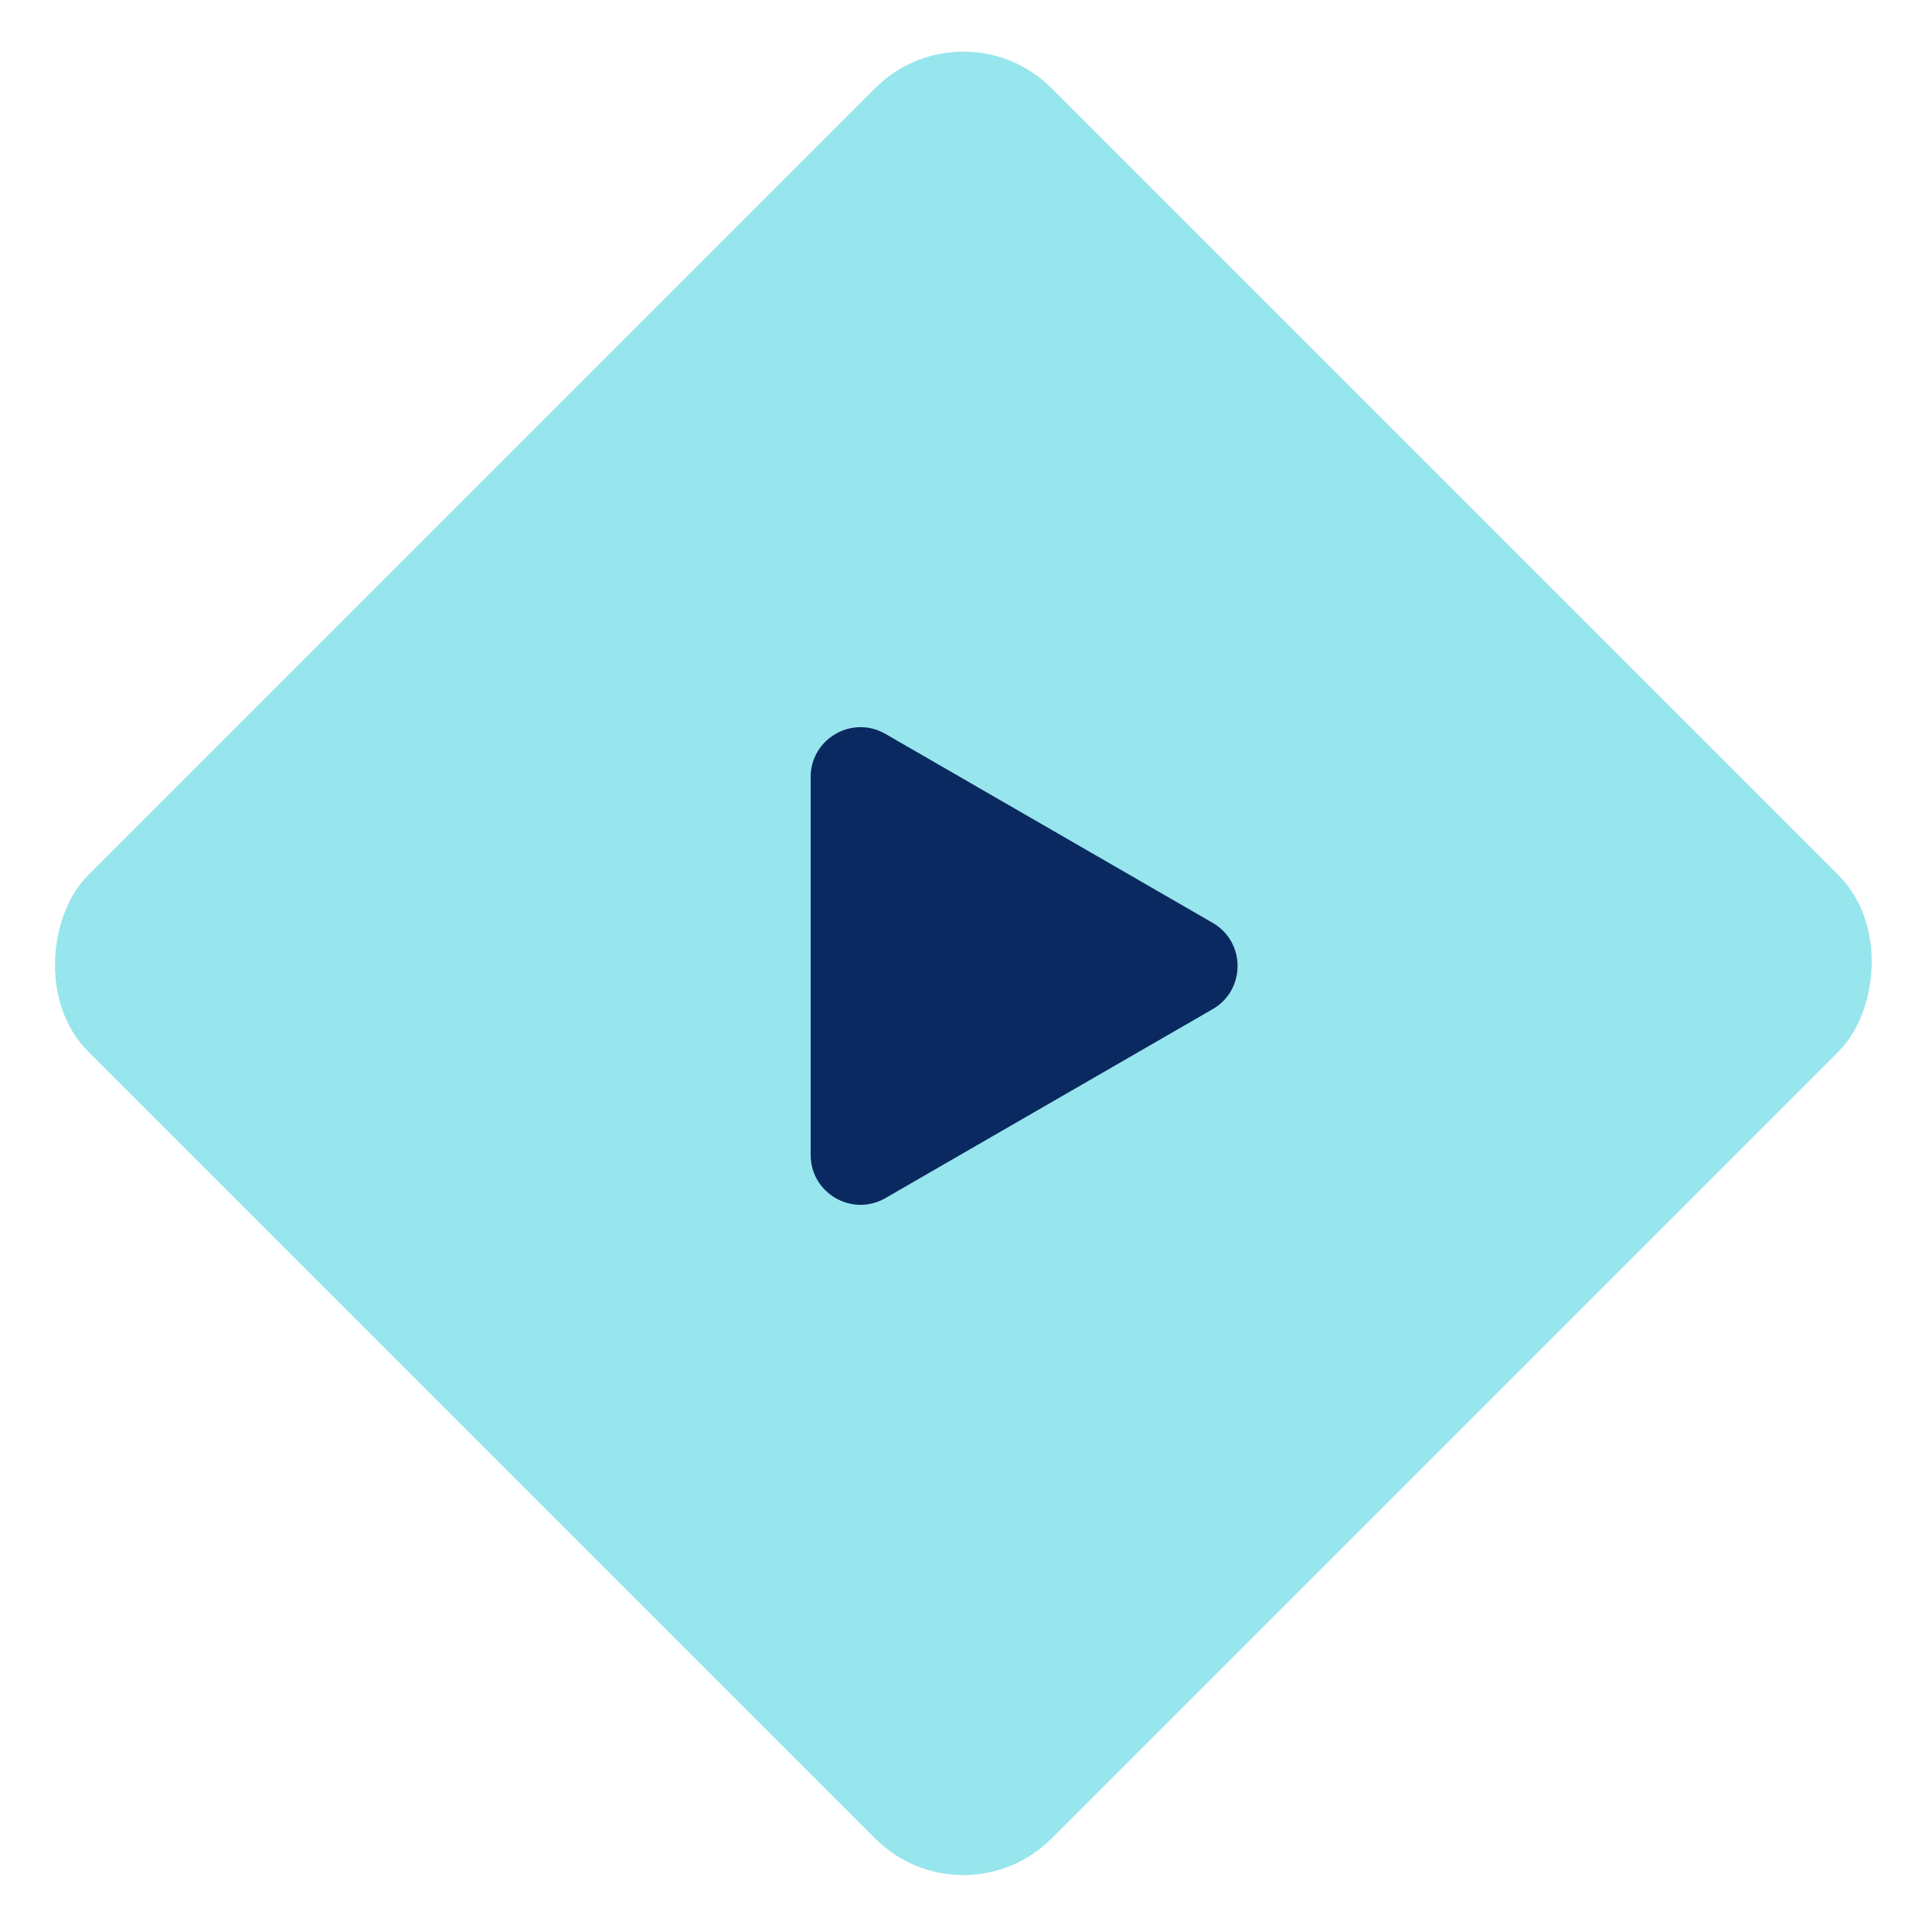 <svg width="155" height="155" viewBox="0 0 155 155" fill="none" xmlns="http://www.w3.org/2000/svg">
<rect opacity="0.5" x="77.287" width="109.3" height="109.3" rx="10" transform="rotate(45 77.287 0)" fill="#30CDDC"/>
<path d="M97.287 74.036C99.954 75.576 99.954 79.424 97.287 80.964L71.037 96.12C68.37 97.659 65.037 95.735 65.037 92.655L65.037 62.345C65.037 59.265 68.37 57.341 71.037 58.88L97.287 74.036Z" fill="#0A2960"/>
</svg>
